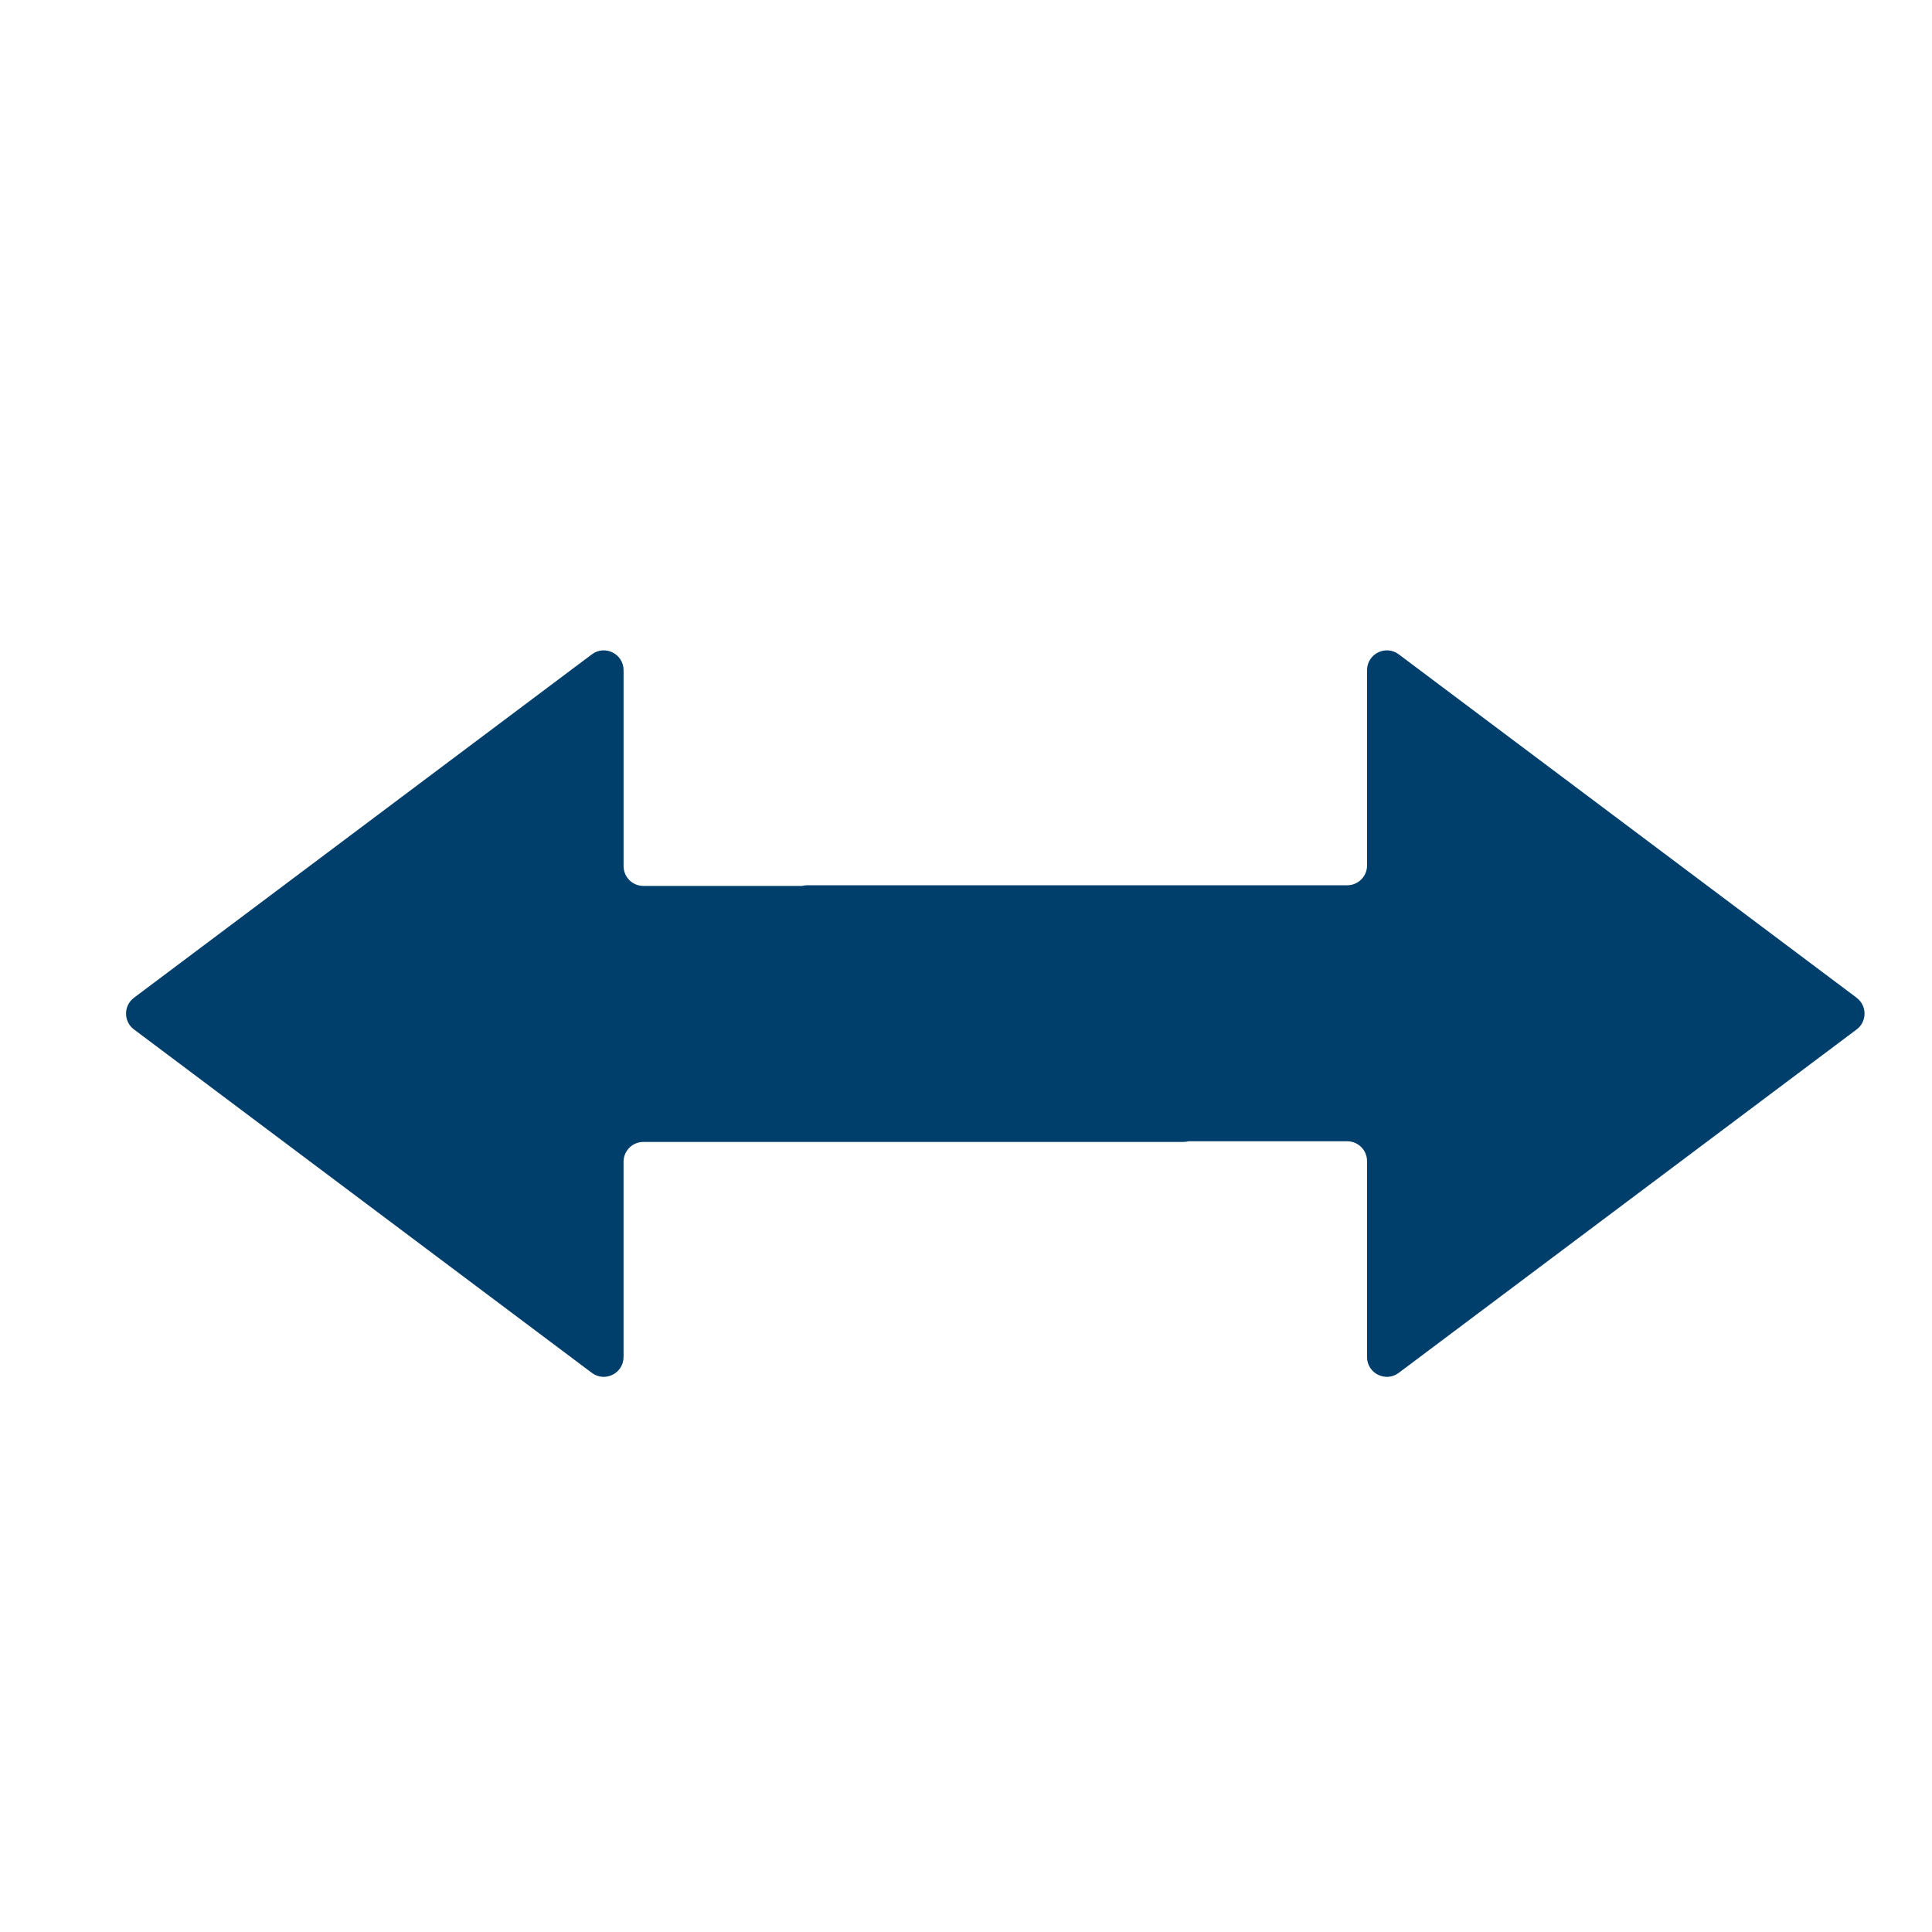 <?xml version="1.0" encoding="UTF-8"?>
<svg id="Layer_1" data-name="Layer 1" xmlns="http://www.w3.org/2000/svg" viewBox="0 0 800 800">
  <defs>
    <style>
      .cls-1 {
        fill: #003f6b;
      }
    </style>
  </defs>
  <path class="cls-1" d="m768.79,413.14l-189.59-142.19c-5.41-4.06-13.13-.2-13.13,6.56v80.85c0,4.53-3.67,8.21-8.2,8.21h-223.66c-.72,0-1.41.1-2.07.27h-65.73c-4.53,0-8.2-3.67-8.2-8.21v-81.12c0-6.76-7.72-10.62-13.13-6.56L55.48,413.14c-4.38,3.28-4.38,9.85,0,13.13l189.59,142.2c5.41,4.06,13.13.2,13.13-6.56v-80.85c0-4.53,3.67-8.21,8.2-8.21h223.66c.72,0,1.41-.1,2.07-.27h65.73c4.53,0,8.2,3.67,8.2,8.21v81.12c0,6.76,7.72,10.62,13.13,6.56l189.59-142.19c4.38-3.28,4.38-9.85,0-13.13Z"/>
</svg>